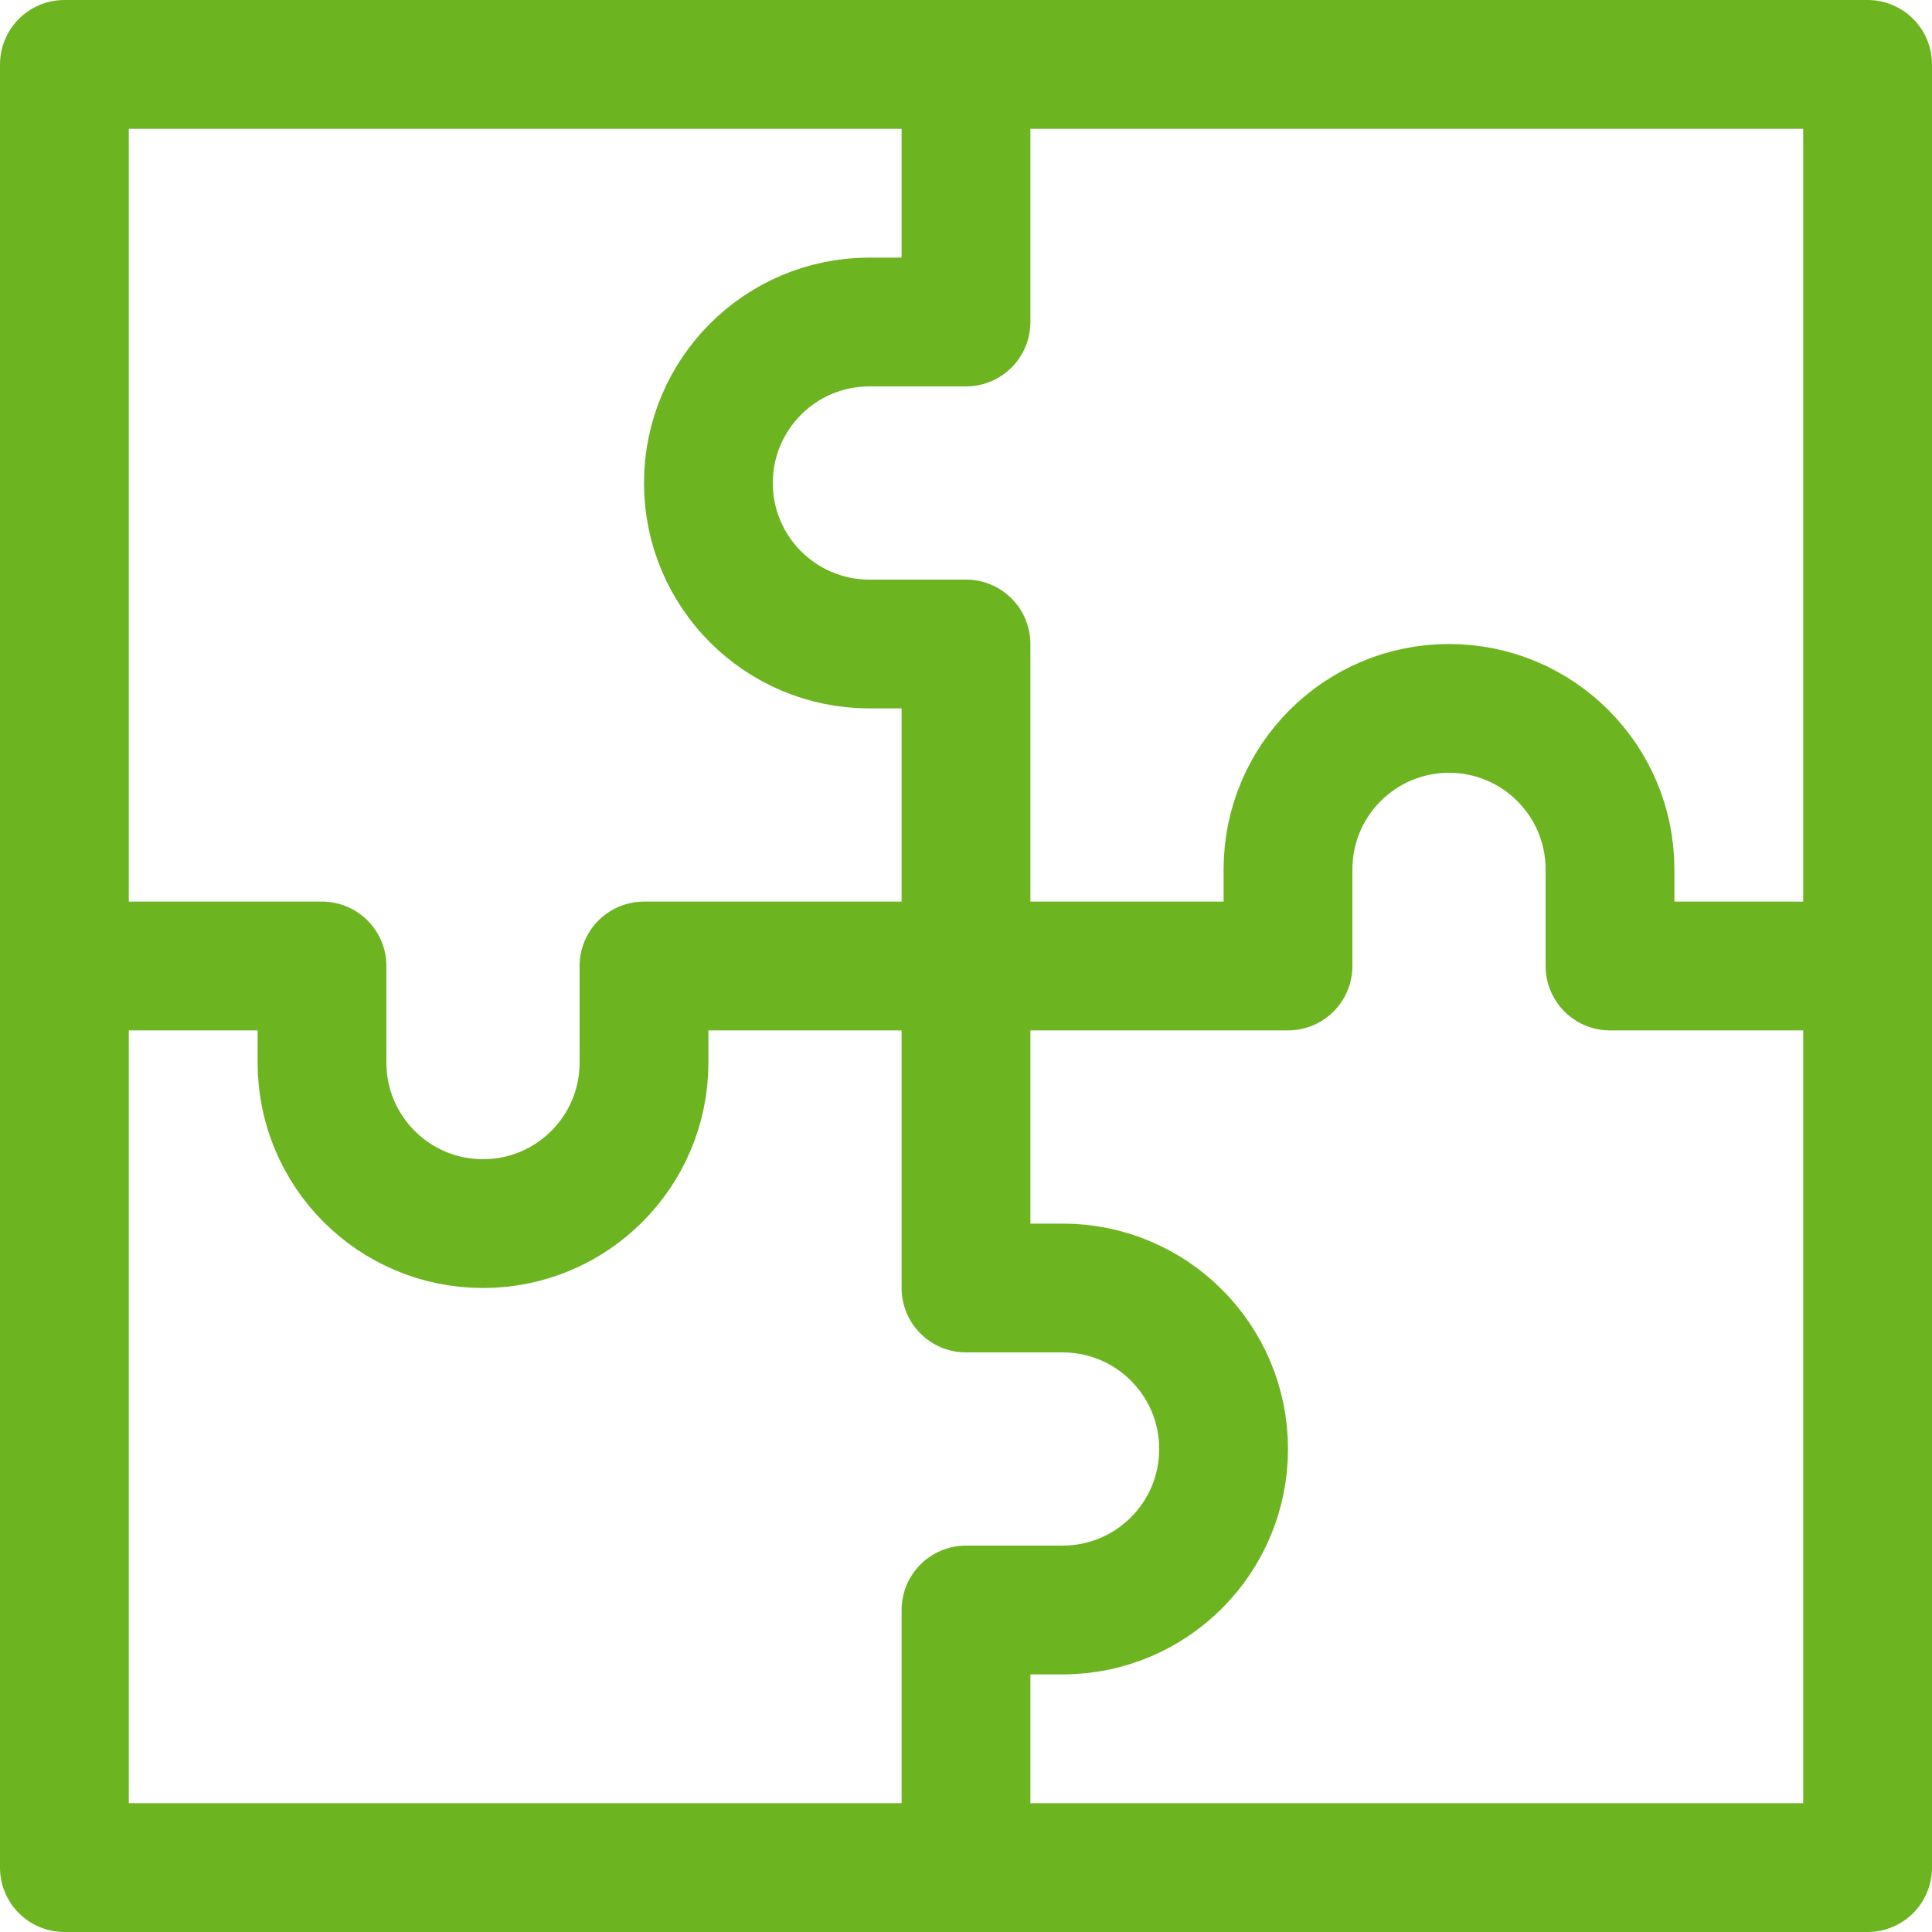 <?xml version="1.0" encoding="utf-8"?>
<svg width="30px" height="30px" viewBox="0 0 30 30" version="1.1" xmlns:xlink="http://www.w3.org/1999/xlink" xmlns="http://www.w3.org/2000/svg">
  <desc>Created with Lunacy</desc>
  <g id="app-services" transform="translate(1 1)">
    <path d="M0 4L4 4L4 5.5C4 6.881 5.119 8 6.5 8L6.5 8C7.881 8 9 6.881 9 5.5L9 4L19 4L19 2.5C19 1.119 20.119 0 21.5 0L21.5 0C22.881 0 24 1.119 24 2.5L24 4L28 4" transform="translate(0 10)" id="Path" fill="none" stroke="#6CB521" stroke-width="2" stroke-linecap="round" stroke-linejoin="round" />
    <path d="M4 28L4 24L5.5 24C6.881 24 8 22.881 8 21.5L8 21.5C8 20.119 6.881 19 5.5 19L4 19L4 9L2.5 9C1.119 9 0 7.881 0 6.5L0 6.5C0 5.119 1.119 4 2.5 4L4 4L4 0" transform="translate(10 0)" id="Path" fill="none" stroke="#6CB521" stroke-width="2" stroke-linecap="round" stroke-linejoin="round" />
    <path d="M0 0L28 0L28 28L0 28L0 0Z" id="Rectangle" fill="none" stroke="#6CB521" stroke-width="2" stroke-linecap="round" stroke-linejoin="round" />
  </g>
</svg>